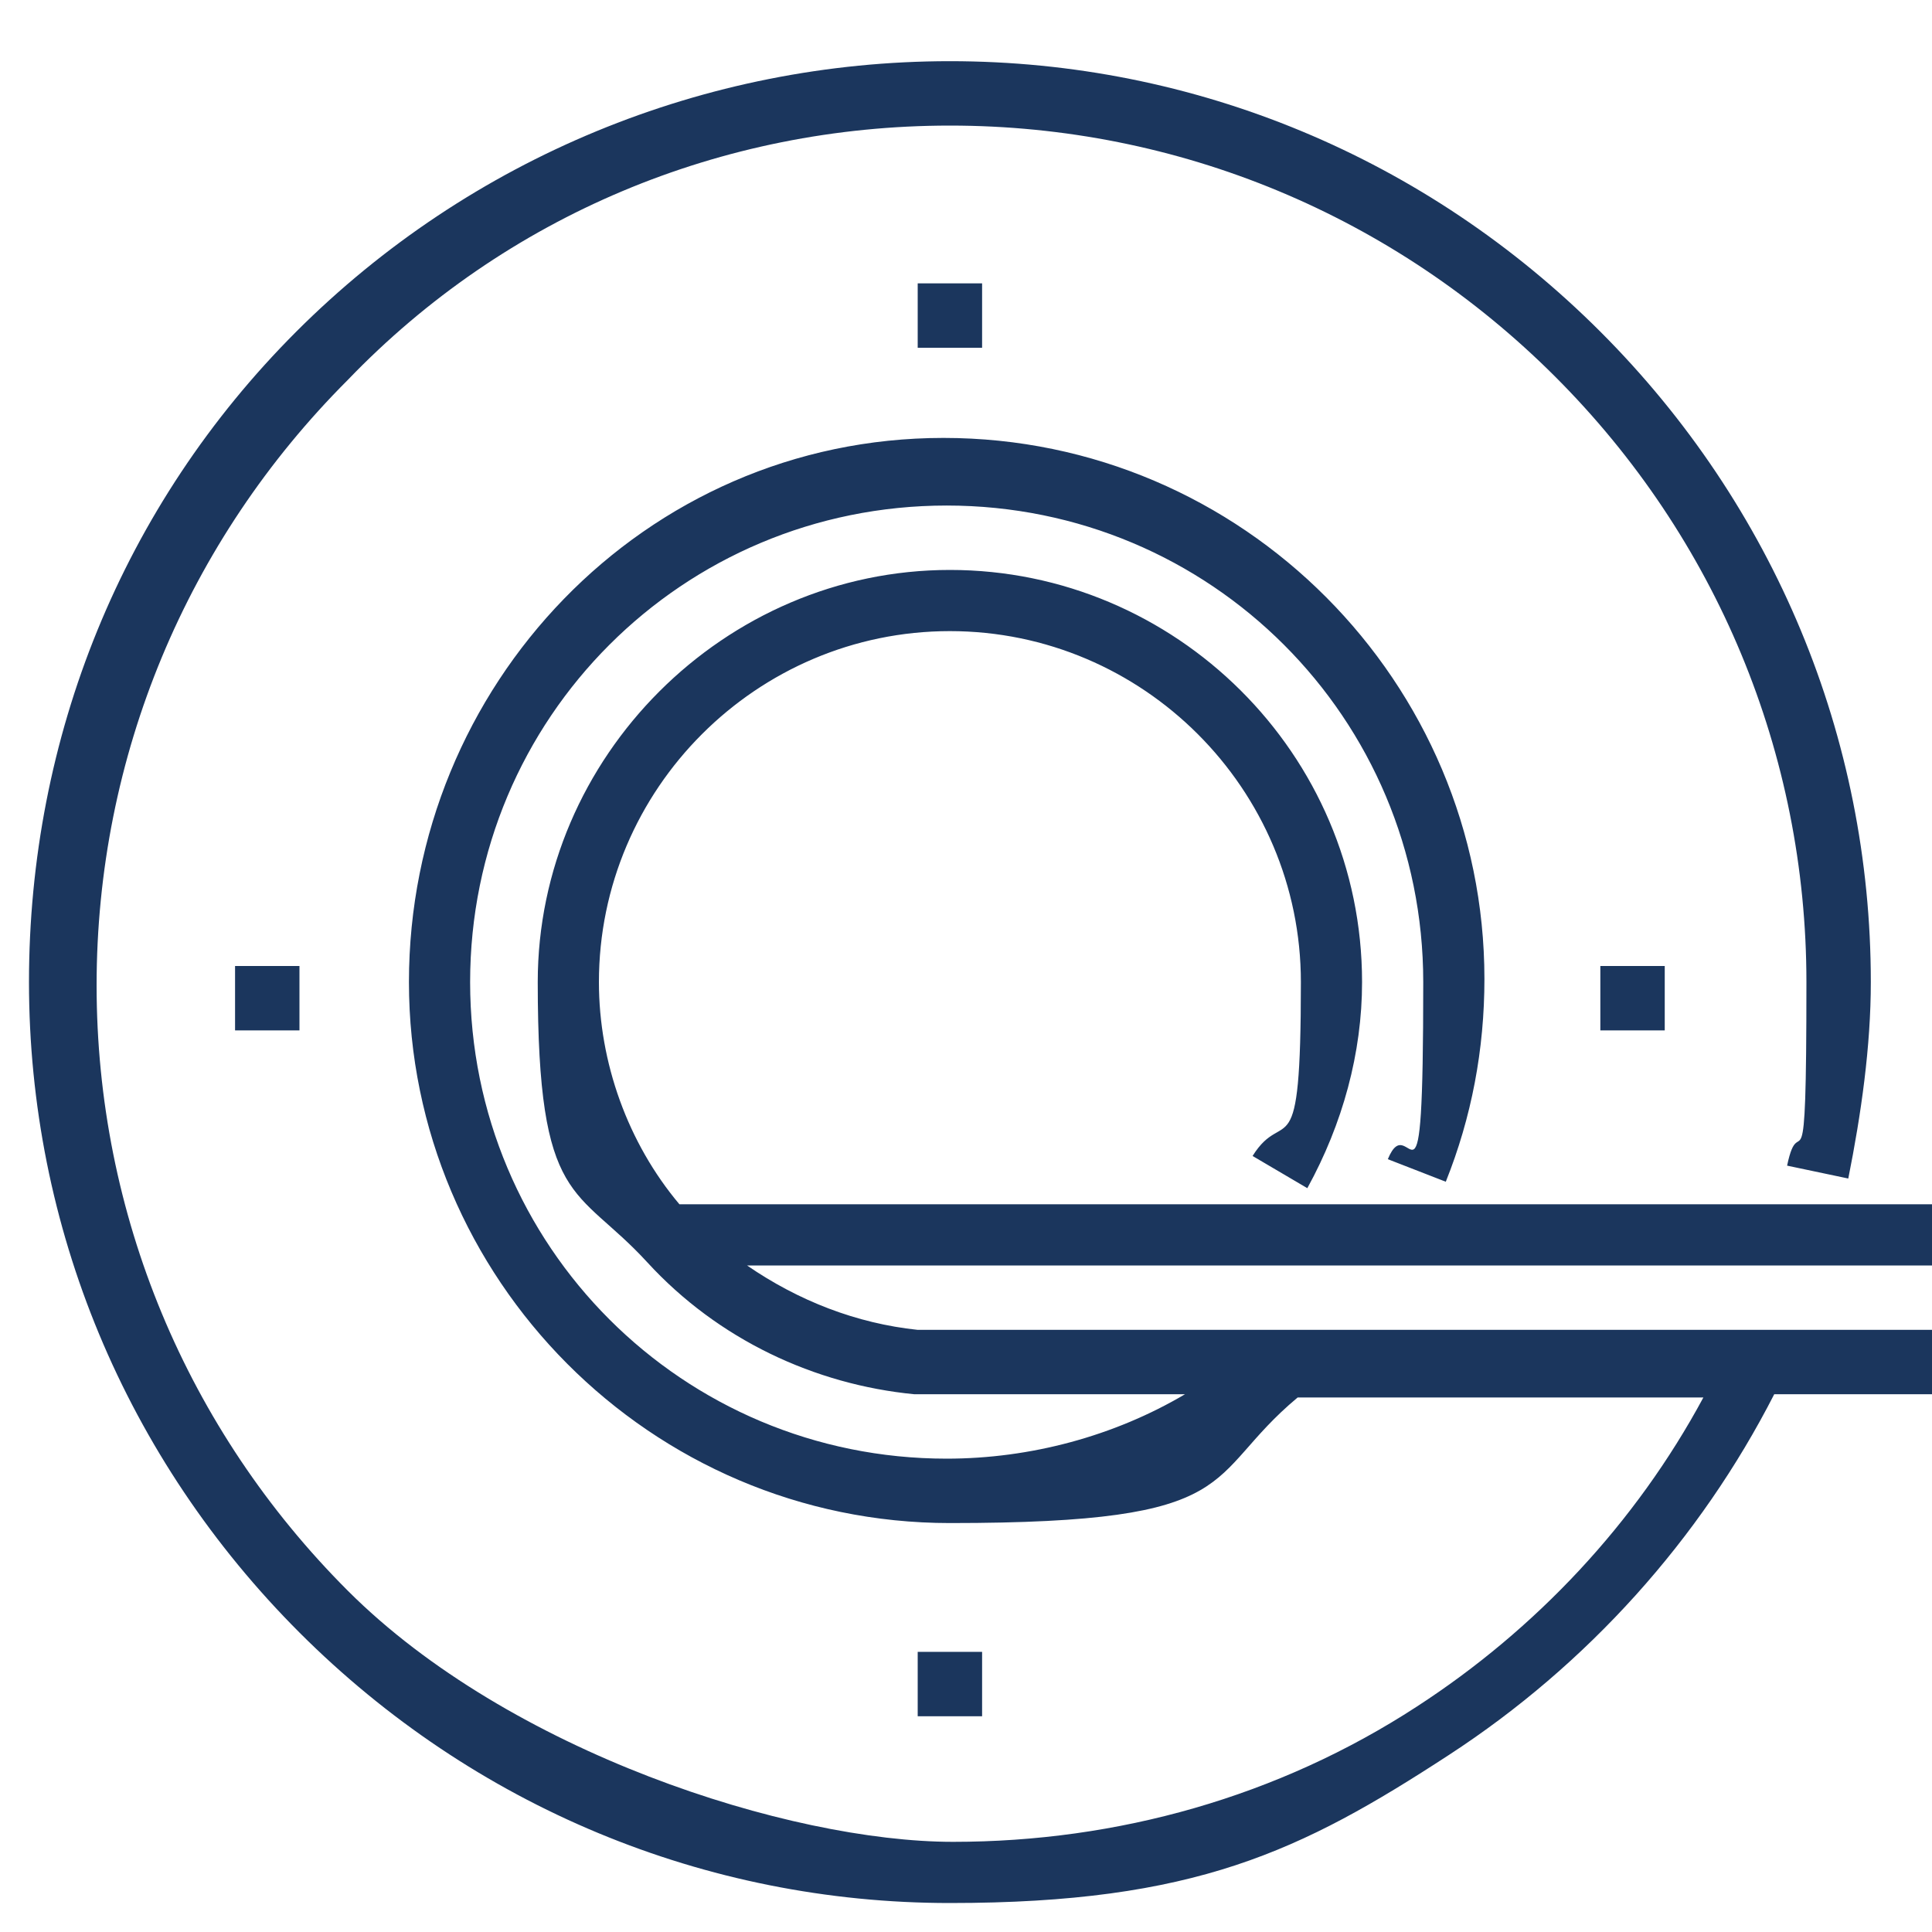 <?xml version="1.0" encoding="UTF-8"?><svg id="a" xmlns="http://www.w3.org/2000/svg" viewBox="0 0 60 60"><defs><style>.b{fill:#1b365d;}</style></defs><path class="b" d="M60,37.4H21.1c-1.6-1.9-2.5-4.4-2.5-6.9,0-6,4.9-10.9,10.9-10.9s10.9,4.9,10.9,10.9-.5,3.8-1.5,5.4l1.7,1c1.1-2,1.7-4.2,1.7-6.4,0-7.1-5.8-12.8-12.8-12.8s-12.8,5.8-12.8,12.8,1.2,6.3,3.4,8.7c2.2,2.4,5.2,3.8,8.3,4.1h8.4c-2.2,1.3-4.8,2-7.4,2-8.2,0-14.8-6.6-14.8-14.8s6.6-14.8,14.8-14.8,14.8,6.6,14.8,14.8-.4,3.8-1.1,5.5l1.8,.7c.8-2,1.2-4.1,1.2-6.3,0-9.2-7.5-16.8-16.8-16.8S12.7,21.3,12.7,30.5s7.5,16.8,16.8,16.8,7.8-1.4,10.8-3.9h12.6c-2.1,3.9-5.2,7.2-8.9,9.6-4.3,2.8-9.3,4.2-14.4,4.2s-13.8-2.8-18.8-7.8c-5-5-7.8-11.7-7.8-18.8s2.8-13.8,7.8-18.8C15.7,6.7,22.4,3.9,29.5,3.9s13.8,2.8,18.8,7.8c5,5,7.8,11.7,7.8,18.8s-.2,3.8-.6,5.7l1.9,.4c.4-2,.7-4.1,.7-6.1,0-7.6-3-14.8-8.4-20.2S37.1,1.9,29.5,1.9,14.6,4.9,9.2,10.3,.9,22.9,.9,30.5s3,14.8,8.4,20.2c5.4,5.4,12.6,8.4,20.2,8.4s10.9-1.6,15.5-4.6c4.3-2.8,7.8-6.7,10.1-11.2h5v-2H28.5c-1.9-.2-3.7-.9-5.3-2H60v-2Z"/><rect class="b" x="28.5" y="8.8" width="2" height="2"/><rect class="b" x="28.5" y="51.3" width="2" height="2"/><rect class="b" x="49.7" y="30" width="2" height="2"/><rect class="b" x="7.3" y="30" width="2" height="2"/></svg>